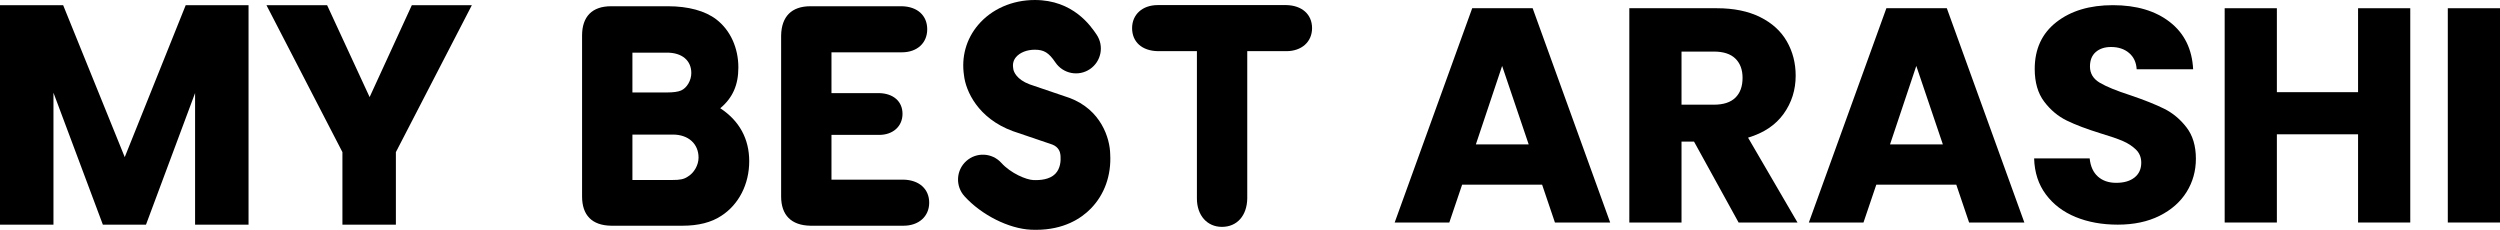 <?xml version="1.0" encoding="UTF-8"?>
<svg id="_レイヤー_2" data-name="レイヤー 2" xmlns="http://www.w3.org/2000/svg" version="1.1" viewBox="0 0 620.039 57">
  <defs>
    <style>
      .cls-1 {
        fill: #000;
        stroke-width: 0px;
      }
    </style>
  </defs>
  <g>
    <path class="cls-1" d="M61.643,1.284v54.432h-13.259V23.072l-12.174,32.644h-10.7L13.259,22.995v32.721H0V1.284h15.663l15.275,37.684L46.058,1.284h15.585Z"/>
    <path class="cls-1" d="M117.028,1.284l-18.842,36.443v17.989h-13.259v-17.989L66.085,1.284h15.043l10.545,22.796L102.141,1.284h14.887Z"/>
  </g>
  <g>
    <path class="cls-1" d="M382.467,45.799h-19.835l-3.18,9.387h-13.551l19.229-53.145h14.99l19.229,53.145h-13.703l-3.18-9.387ZM379.136,35.806l-6.586-19.456-6.511,19.456h13.097Z"/>
    <path class="cls-1" d="M431.2,55.186l-11.053-20.062h-3.104v20.062h-12.946V2.041h21.727c4.189,0,7.76.732,10.712,2.195,2.952,1.464,5.16,3.471,6.624,6.019,1.463,2.549,2.195,5.388,2.195,8.517,0,3.533-.997,6.688-2.99,9.463-1.994,2.776-4.934,4.745-8.82,5.905l12.264,21.046h-14.611ZM417.043,25.964h8.025c2.372,0,4.151-.58,5.337-1.741,1.185-1.16,1.779-2.801,1.779-4.921,0-2.018-.594-3.608-1.779-4.769-1.186-1.16-2.966-1.741-5.337-1.741h-8.025v13.173Z"/>
    <path class="cls-1" d="M485.188,45.799h-19.835l-3.18,9.387h-13.551l19.229-53.145h14.99l19.229,53.145h-13.703l-3.18-9.387ZM481.857,35.806l-6.586-19.456-6.511,19.456h13.097Z"/>
    <path class="cls-1" d="M514.789,53.823c-3.079-1.261-5.54-3.129-7.381-5.602-1.843-2.472-2.814-5.451-2.915-8.933h13.778c.201,1.968.882,3.471,2.044,4.504,1.16,1.035,2.674,1.552,4.542,1.552,1.917,0,3.432-.441,4.542-1.325,1.109-.882,1.665-2.107,1.665-3.672,0-1.312-.442-2.397-1.325-3.255-.884-.858-1.968-1.564-3.255-2.12-1.287-.555-3.117-1.185-5.489-1.893-3.433-1.06-6.234-2.12-8.403-3.18-2.171-1.06-4.038-2.624-5.602-4.694-1.565-2.069-2.347-4.769-2.347-8.1,0-4.946,1.791-8.82,5.375-11.621,3.583-2.801,8.252-4.202,14.005-4.202,5.854,0,10.573,1.401,14.157,4.202,3.583,2.801,5.5,6.7,5.754,11.697h-14.005c-.102-1.715-.732-3.066-1.893-4.05-1.162-.984-2.65-1.476-4.467-1.476-1.565,0-2.827.416-3.785,1.249-.959.833-1.438,2.032-1.438,3.596,0,1.716.807,3.054,2.422,4.012,1.615.959,4.138,1.994,7.571,3.104,3.432,1.162,6.22,2.271,8.366,3.331,2.145,1.06,3.999,2.6,5.564,4.618,1.564,2.019,2.347,4.618,2.347,7.798,0,3.028-.77,5.78-2.309,8.252-1.54,2.473-3.773,4.442-6.7,5.905-2.928,1.464-6.385,2.195-10.372,2.195-3.887,0-7.369-.631-10.447-1.893Z"/>
    <path class="cls-1" d="M597.783,2.041v53.145h-12.946v-21.879h-20.138v21.879h-12.946V2.041h12.946v20.819h20.138V2.041h12.946Z"/>
    <path class="cls-1" d="M620.039,2.041v53.145h-12.946V2.041h12.946Z"/>
  </g>
  <g>
    <path class="cls-1" d="M185.819,39.986c0,5.713-2.611,10.772-6.937,13.547-2.448,1.632-5.713,2.448-9.548,2.448h-17.79c-4.733-.082-7.181-2.611-7.181-7.263V8.812c0-4.733,2.53-7.263,7.181-7.263h14.118c5.06,0,9.222,1.143,11.996,3.264,3.509,2.693,5.468,7.1,5.468,11.915,0,4.325-1.387,7.508-4.488,10.119,4.733,3.101,7.181,7.59,7.181,13.139ZM165.499,22.93c1.469,0,2.693-.163,3.428-.49,1.469-.653,2.53-2.53,2.53-4.325,0-3.101-2.285-5.06-6.039-5.06h-8.569v9.875h8.65ZM166.805,44.638c1.795,0,2.775-.163,3.754-.816,1.551-.898,2.693-2.856,2.693-4.733,0-3.428-2.53-5.713-6.365-5.713h-10.038v11.262h9.956Z"/>
    <path class="cls-1" d="M206.218,23.093h11.824c3.509.082,5.794,2.04,5.794,5.141s-2.367,5.223-5.794,5.223h-11.824v11.099h17.872c3.836.082,6.365,2.285,6.365,5.713s-2.611,5.713-6.365,5.713h-23.095c-4.733-.082-7.263-2.611-7.263-7.263V8.812c.082-4.733,2.611-7.263,7.263-7.263h22.687c3.836.082,6.284,2.285,6.284,5.713s-2.53,5.713-6.284,5.713h-17.464v10.119Z"/>
    <path class="cls-1" d="M309.338,47.861v1.387c-.082,4.244-2.53,7.018-6.284,7.018-3.672,0-6.202-2.856-6.202-7.018V12.688h-9.709c-3.917-.082-6.365-2.285-6.365-5.713,0-3.346,2.53-5.713,6.365-5.713h31.905c3.836.082,6.365,2.285,6.365,5.713s-2.611,5.713-6.365,5.713h-9.709v35.173Z"/>
    <path class="cls-1" d="M256.903,57c-.383,0-.774-.009-1.174-.026-5.521-.243-12.318-3.659-16.528-8.309-2.285-2.524-2.092-6.422.432-8.707,2.523-2.285,6.422-2.092,8.707.432,2.379,2.628,6.2,4.191,7.931,4.267,1.724.077,4.069-.131,5.454-1.544,1.295-1.322,1.377-3.234,1.31-4.255l-.026-.394.004-.013c-.074-.766-.451-1.989-2.017-2.597l-9.792-3.329c-8.72-3.195-11.688-10.029-12.111-13.795-.702-4.604.537-9.052,3.5-12.546,3.333-3.93,8.454-6.183,14.051-6.183,9.531,0,13.896,6.46,15.33,8.583,1.906,2.821,1.164,6.653-1.657,8.559-2.821,1.906-6.653,1.164-8.559-1.657-1.634-2.419-2.829-3.156-5.114-3.156-1.939,0-3.677.684-4.648,1.829-.655.773-.886,1.68-.705,2.774l.048.326c.113.519.746,2.438,4.046,3.668l9.833,3.344c7.875,2.918,10.062,10.04,10.13,13.976.293,5.233-1.414,10.019-4.816,13.493-2.39,2.44-6.661,5.261-13.63,5.261ZM251.327,17.194v0-0Z"/>
  </g>
</svg>